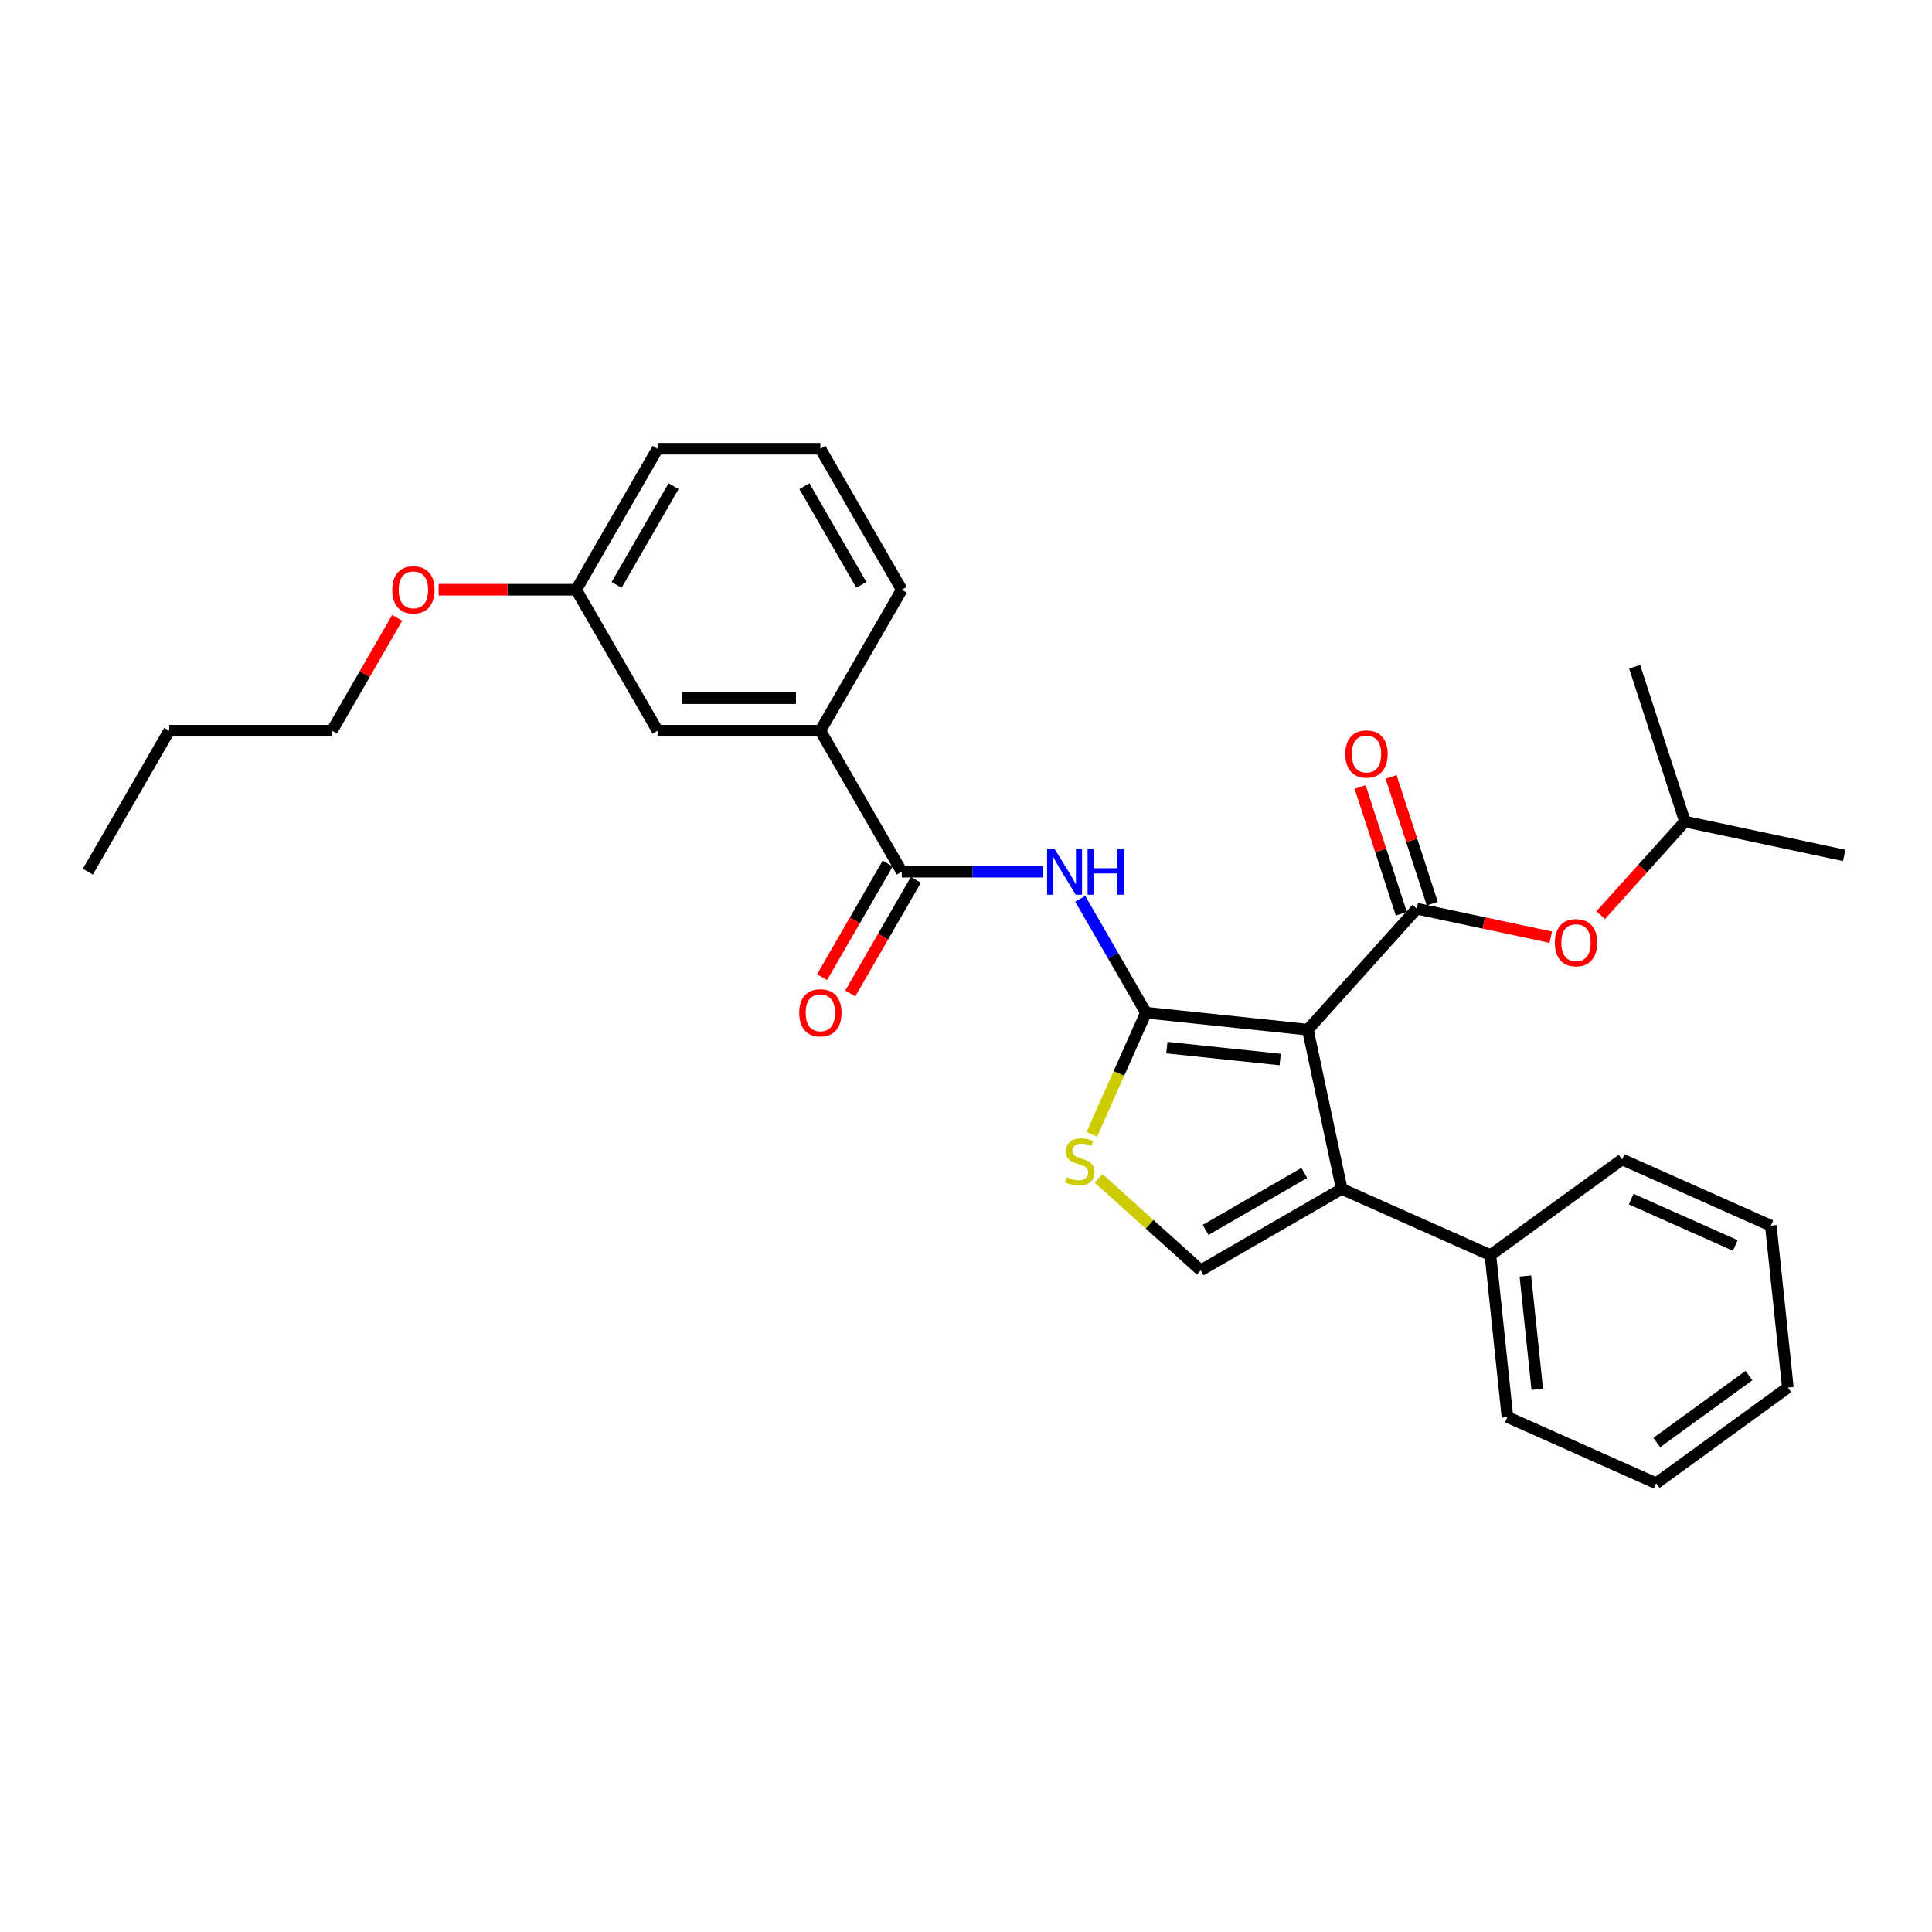 <?xml version='1.0' encoding='iso-8859-1'?>
<svg version='1.1' baseProfile='full'
              xmlns='http://www.w3.org/2000/svg'
                      xmlns:rdkit='http://www.rdkit.org/xml'
                      xmlns:xlink='http://www.w3.org/1999/xlink'
                  xml:space='preserve'
width='1000px' height='1000px' viewBox='0 0 1000 1000'>
<!-- END OF HEADER -->
<rect style='opacity:1.0;fill:#FFFFFF;stroke:none' width='1000' height='1000' x='0' y='0'> </rect>
<path class='bond-0' d='M 676.945,532.966 L 593.146,524.159' style='fill:none;fill-rule:evenodd;stroke:#000000;stroke-width:6px;stroke-linecap:butt;stroke-linejoin:miter;stroke-opacity:1' />
<path class='bond-0' d='M 662.614,548.405 L 603.955,542.24' style='fill:none;fill-rule:evenodd;stroke:#000000;stroke-width:6px;stroke-linecap:butt;stroke-linejoin:miter;stroke-opacity:1' />
<path class='bond-1' d='M 676.945,532.966 L 733.326,470.349' style='fill:none;fill-rule:evenodd;stroke:#000000;stroke-width:6px;stroke-linecap:butt;stroke-linejoin:miter;stroke-opacity:1' />
<path class='bond-2' d='M 676.945,532.966 L 694.464,615.385' style='fill:none;fill-rule:evenodd;stroke:#000000;stroke-width:6px;stroke-linecap:butt;stroke-linejoin:miter;stroke-opacity:1' />
<path class='bond-3' d='M 593.146,524.159 L 576.134,494.692' style='fill:none;fill-rule:evenodd;stroke:#000000;stroke-width:6px;stroke-linecap:butt;stroke-linejoin:miter;stroke-opacity:1' />
<path class='bond-3' d='M 576.134,494.692 L 559.121,465.225' style='fill:none;fill-rule:evenodd;stroke:#0000FF;stroke-width:6px;stroke-linecap:butt;stroke-linejoin:miter;stroke-opacity:1' />
<path class='bond-4' d='M 593.146,524.159 L 579.128,555.644' style='fill:none;fill-rule:evenodd;stroke:#000000;stroke-width:6px;stroke-linecap:butt;stroke-linejoin:miter;stroke-opacity:1' />
<path class='bond-4' d='M 579.128,555.644 L 565.11,587.13' style='fill:none;fill-rule:evenodd;stroke:#CCCC00;stroke-width:6px;stroke-linecap:butt;stroke-linejoin:miter;stroke-opacity:1' />
<path class='bond-7' d='M 733.326,470.349 L 768.006,477.72' style='fill:none;fill-rule:evenodd;stroke:#000000;stroke-width:6px;stroke-linecap:butt;stroke-linejoin:miter;stroke-opacity:1' />
<path class='bond-7' d='M 768.006,477.72 L 802.685,485.091' style='fill:none;fill-rule:evenodd;stroke:#FF0000;stroke-width:6px;stroke-linecap:butt;stroke-linejoin:miter;stroke-opacity:1' />
<path class='bond-9' d='M 741.34,467.745 L 730.684,434.948' style='fill:none;fill-rule:evenodd;stroke:#000000;stroke-width:6px;stroke-linecap:butt;stroke-linejoin:miter;stroke-opacity:1' />
<path class='bond-9' d='M 730.684,434.948 L 720.027,402.152' style='fill:none;fill-rule:evenodd;stroke:#FF0000;stroke-width:6px;stroke-linecap:butt;stroke-linejoin:miter;stroke-opacity:1' />
<path class='bond-9' d='M 725.313,472.952 L 714.656,440.156' style='fill:none;fill-rule:evenodd;stroke:#000000;stroke-width:6px;stroke-linecap:butt;stroke-linejoin:miter;stroke-opacity:1' />
<path class='bond-9' d='M 714.656,440.156 L 704,407.36' style='fill:none;fill-rule:evenodd;stroke:#FF0000;stroke-width:6px;stroke-linecap:butt;stroke-linejoin:miter;stroke-opacity:1' />
<path class='bond-5' d='M 694.464,615.385 L 621.492,657.515' style='fill:none;fill-rule:evenodd;stroke:#000000;stroke-width:6px;stroke-linecap:butt;stroke-linejoin:miter;stroke-opacity:1' />
<path class='bond-5' d='M 675.092,607.111 L 624.012,636.602' style='fill:none;fill-rule:evenodd;stroke:#000000;stroke-width:6px;stroke-linecap:butt;stroke-linejoin:miter;stroke-opacity:1' />
<path class='bond-10' d='M 694.464,615.385 L 771.439,649.657' style='fill:none;fill-rule:evenodd;stroke:#000000;stroke-width:6px;stroke-linecap:butt;stroke-linejoin:miter;stroke-opacity:1' />
<path class='bond-6' d='M 539.86,451.187 L 503.308,451.187' style='fill:none;fill-rule:evenodd;stroke:#0000FF;stroke-width:6px;stroke-linecap:butt;stroke-linejoin:miter;stroke-opacity:1' />
<path class='bond-6' d='M 503.308,451.187 L 466.756,451.187' style='fill:none;fill-rule:evenodd;stroke:#000000;stroke-width:6px;stroke-linecap:butt;stroke-linejoin:miter;stroke-opacity:1' />
<path class='bond-29' d='M 568.632,609.92 L 595.062,633.718' style='fill:none;fill-rule:evenodd;stroke:#CCCC00;stroke-width:6px;stroke-linecap:butt;stroke-linejoin:miter;stroke-opacity:1' />
<path class='bond-29' d='M 595.062,633.718 L 621.492,657.515' style='fill:none;fill-rule:evenodd;stroke:#000000;stroke-width:6px;stroke-linecap:butt;stroke-linejoin:miter;stroke-opacity:1' />
<path class='bond-8' d='M 466.756,451.187 L 424.626,378.216' style='fill:none;fill-rule:evenodd;stroke:#000000;stroke-width:6px;stroke-linecap:butt;stroke-linejoin:miter;stroke-opacity:1' />
<path class='bond-11' d='M 459.459,446.974 L 442.485,476.374' style='fill:none;fill-rule:evenodd;stroke:#000000;stroke-width:6px;stroke-linecap:butt;stroke-linejoin:miter;stroke-opacity:1' />
<path class='bond-11' d='M 442.485,476.374 L 425.511,505.773' style='fill:none;fill-rule:evenodd;stroke:#FF0000;stroke-width:6px;stroke-linecap:butt;stroke-linejoin:miter;stroke-opacity:1' />
<path class='bond-11' d='M 474.053,455.4 L 457.079,484.8' style='fill:none;fill-rule:evenodd;stroke:#000000;stroke-width:6px;stroke-linecap:butt;stroke-linejoin:miter;stroke-opacity:1' />
<path class='bond-11' d='M 457.079,484.8 L 440.106,514.199' style='fill:none;fill-rule:evenodd;stroke:#FF0000;stroke-width:6px;stroke-linecap:butt;stroke-linejoin:miter;stroke-opacity:1' />
<path class='bond-15' d='M 828.506,473.695 L 850.316,449.472' style='fill:none;fill-rule:evenodd;stroke:#FF0000;stroke-width:6px;stroke-linecap:butt;stroke-linejoin:miter;stroke-opacity:1' />
<path class='bond-15' d='M 850.316,449.472 L 872.126,425.25' style='fill:none;fill-rule:evenodd;stroke:#000000;stroke-width:6px;stroke-linecap:butt;stroke-linejoin:miter;stroke-opacity:1' />
<path class='bond-12' d='M 424.626,378.216 L 340.366,378.216' style='fill:none;fill-rule:evenodd;stroke:#000000;stroke-width:6px;stroke-linecap:butt;stroke-linejoin:miter;stroke-opacity:1' />
<path class='bond-12' d='M 411.987,361.364 L 353.005,361.364' style='fill:none;fill-rule:evenodd;stroke:#000000;stroke-width:6px;stroke-linecap:butt;stroke-linejoin:miter;stroke-opacity:1' />
<path class='bond-16' d='M 424.626,378.216 L 466.756,305.244' style='fill:none;fill-rule:evenodd;stroke:#000000;stroke-width:6px;stroke-linecap:butt;stroke-linejoin:miter;stroke-opacity:1' />
<path class='bond-18' d='M 771.439,649.657 L 780.247,733.456' style='fill:none;fill-rule:evenodd;stroke:#000000;stroke-width:6px;stroke-linecap:butt;stroke-linejoin:miter;stroke-opacity:1' />
<path class='bond-18' d='M 789.52,660.465 L 795.686,719.124' style='fill:none;fill-rule:evenodd;stroke:#000000;stroke-width:6px;stroke-linecap:butt;stroke-linejoin:miter;stroke-opacity:1' />
<path class='bond-19' d='M 771.439,649.657 L 839.607,600.13' style='fill:none;fill-rule:evenodd;stroke:#000000;stroke-width:6px;stroke-linecap:butt;stroke-linejoin:miter;stroke-opacity:1' />
<path class='bond-13' d='M 340.366,378.216 L 298.235,305.244' style='fill:none;fill-rule:evenodd;stroke:#000000;stroke-width:6px;stroke-linecap:butt;stroke-linejoin:miter;stroke-opacity:1' />
<path class='bond-14' d='M 298.235,305.244 L 262.635,305.244' style='fill:none;fill-rule:evenodd;stroke:#000000;stroke-width:6px;stroke-linecap:butt;stroke-linejoin:miter;stroke-opacity:1' />
<path class='bond-14' d='M 262.635,305.244 L 227.035,305.244' style='fill:none;fill-rule:evenodd;stroke:#FF0000;stroke-width:6px;stroke-linecap:butt;stroke-linejoin:miter;stroke-opacity:1' />
<path class='bond-31' d='M 298.235,305.244 L 340.366,232.272' style='fill:none;fill-rule:evenodd;stroke:#000000;stroke-width:6px;stroke-linecap:butt;stroke-linejoin:miter;stroke-opacity:1' />
<path class='bond-31' d='M 319.149,302.724 L 348.64,251.644' style='fill:none;fill-rule:evenodd;stroke:#000000;stroke-width:6px;stroke-linecap:butt;stroke-linejoin:miter;stroke-opacity:1' />
<path class='bond-21' d='M 205.579,319.787 L 188.712,349.001' style='fill:none;fill-rule:evenodd;stroke:#FF0000;stroke-width:6px;stroke-linecap:butt;stroke-linejoin:miter;stroke-opacity:1' />
<path class='bond-21' d='M 188.712,349.001 L 171.845,378.216' style='fill:none;fill-rule:evenodd;stroke:#000000;stroke-width:6px;stroke-linecap:butt;stroke-linejoin:miter;stroke-opacity:1' />
<path class='bond-23' d='M 872.126,425.25 L 954.545,442.769' style='fill:none;fill-rule:evenodd;stroke:#000000;stroke-width:6px;stroke-linecap:butt;stroke-linejoin:miter;stroke-opacity:1' />
<path class='bond-24' d='M 872.126,425.25 L 846.089,345.114' style='fill:none;fill-rule:evenodd;stroke:#000000;stroke-width:6px;stroke-linecap:butt;stroke-linejoin:miter;stroke-opacity:1' />
<path class='bond-17' d='M 466.756,305.244 L 424.626,232.272' style='fill:none;fill-rule:evenodd;stroke:#000000;stroke-width:6px;stroke-linecap:butt;stroke-linejoin:miter;stroke-opacity:1' />
<path class='bond-17' d='M 445.842,302.724 L 416.351,251.644' style='fill:none;fill-rule:evenodd;stroke:#000000;stroke-width:6px;stroke-linecap:butt;stroke-linejoin:miter;stroke-opacity:1' />
<path class='bond-20' d='M 424.626,232.272 L 340.366,232.272' style='fill:none;fill-rule:evenodd;stroke:#000000;stroke-width:6px;stroke-linecap:butt;stroke-linejoin:miter;stroke-opacity:1' />
<path class='bond-27' d='M 780.247,733.456 L 857.223,767.728' style='fill:none;fill-rule:evenodd;stroke:#000000;stroke-width:6px;stroke-linecap:butt;stroke-linejoin:miter;stroke-opacity:1' />
<path class='bond-26' d='M 839.607,600.13 L 916.583,634.402' style='fill:none;fill-rule:evenodd;stroke:#000000;stroke-width:6px;stroke-linecap:butt;stroke-linejoin:miter;stroke-opacity:1' />
<path class='bond-26' d='M 844.299,620.666 L 898.182,644.656' style='fill:none;fill-rule:evenodd;stroke:#000000;stroke-width:6px;stroke-linecap:butt;stroke-linejoin:miter;stroke-opacity:1' />
<path class='bond-22' d='M 171.845,378.216 L 87.585,378.216' style='fill:none;fill-rule:evenodd;stroke:#000000;stroke-width:6px;stroke-linecap:butt;stroke-linejoin:miter;stroke-opacity:1' />
<path class='bond-25' d='M 87.585,378.216 L 45.455,451.187' style='fill:none;fill-rule:evenodd;stroke:#000000;stroke-width:6px;stroke-linecap:butt;stroke-linejoin:miter;stroke-opacity:1' />
<path class='bond-28' d='M 916.583,634.402 L 925.391,718.201' style='fill:none;fill-rule:evenodd;stroke:#000000;stroke-width:6px;stroke-linecap:butt;stroke-linejoin:miter;stroke-opacity:1' />
<path class='bond-30' d='M 857.223,767.728 L 925.391,718.201' style='fill:none;fill-rule:evenodd;stroke:#000000;stroke-width:6px;stroke-linecap:butt;stroke-linejoin:miter;stroke-opacity:1' />
<path class='bond-30' d='M 857.542,746.665 L 905.26,711.996' style='fill:none;fill-rule:evenodd;stroke:#000000;stroke-width:6px;stroke-linecap:butt;stroke-linejoin:miter;stroke-opacity:1' />
<path  class='atom-4' d='M 545.742 439.256
L 553.561 451.895
Q 554.336 453.142, 555.583 455.4
Q 556.83 457.658, 556.898 457.793
L 556.898 439.256
L 560.066 439.256
L 560.066 463.118
L 556.797 463.118
L 548.404 449.3
Q 547.427 447.682, 546.382 445.828
Q 545.371 443.974, 545.068 443.401
L 545.068 463.118
L 541.967 463.118
L 541.967 439.256
L 545.742 439.256
' fill='#0000FF'/>
<path  class='atom-4' d='M 562.931 439.256
L 566.166 439.256
L 566.166 449.401
L 578.367 449.401
L 578.367 439.256
L 581.603 439.256
L 581.603 463.118
L 578.367 463.118
L 578.367 452.097
L 566.166 452.097
L 566.166 463.118
L 562.931 463.118
L 562.931 439.256
' fill='#0000FF'/>
<path  class='atom-5' d='M 552.134 609.324
Q 552.404 609.426, 553.516 609.897
Q 554.628 610.369, 555.841 610.673
Q 557.088 610.942, 558.302 610.942
Q 560.56 610.942, 561.874 609.864
Q 563.189 608.751, 563.189 606.83
Q 563.189 605.516, 562.515 604.707
Q 561.874 603.898, 560.863 603.46
Q 559.852 603.022, 558.167 602.516
Q 556.044 601.876, 554.763 601.269
Q 553.516 600.662, 552.606 599.382
Q 551.729 598.101, 551.729 595.944
Q 551.729 592.944, 553.752 591.09
Q 555.808 589.237, 559.852 589.237
Q 562.616 589.237, 565.75 590.551
L 564.975 593.146
Q 562.11 591.967, 559.953 591.967
Q 557.628 591.967, 556.347 592.944
Q 555.066 593.888, 555.1 595.539
Q 555.1 596.82, 555.74 597.595
Q 556.414 598.371, 557.358 598.809
Q 558.335 599.247, 559.953 599.752
Q 562.11 600.427, 563.391 601.101
Q 564.672 601.775, 565.582 603.157
Q 566.526 604.505, 566.526 606.83
Q 566.526 610.133, 564.301 611.92
Q 562.11 613.672, 558.437 613.672
Q 556.313 613.672, 554.695 613.2
Q 553.111 612.762, 551.224 611.987
L 552.134 609.324
' fill='#CCCC00'/>
<path  class='atom-8' d='M 804.791 487.935
Q 804.791 482.205, 807.623 479.003
Q 810.454 475.801, 815.745 475.801
Q 821.037 475.801, 823.868 479.003
Q 826.699 482.205, 826.699 487.935
Q 826.699 493.732, 823.834 497.035
Q 820.969 500.304, 815.745 500.304
Q 810.487 500.304, 807.623 497.035
Q 804.791 493.766, 804.791 487.935
M 815.745 497.608
Q 819.385 497.608, 821.34 495.181
Q 823.329 492.721, 823.329 487.935
Q 823.329 483.25, 821.34 480.891
Q 819.385 478.498, 815.745 478.498
Q 812.105 478.498, 810.117 480.857
Q 808.162 483.216, 808.162 487.935
Q 808.162 492.755, 810.117 495.181
Q 812.105 497.608, 815.745 497.608
' fill='#FF0000'/>
<path  class='atom-10' d='M 696.335 390.28
Q 696.335 384.55, 699.166 381.348
Q 701.997 378.146, 707.288 378.146
Q 712.58 378.146, 715.411 381.348
Q 718.242 384.55, 718.242 390.28
Q 718.242 396.077, 715.377 399.38
Q 712.513 402.649, 707.288 402.649
Q 702.031 402.649, 699.166 399.38
Q 696.335 396.111, 696.335 390.28
M 707.288 399.953
Q 710.928 399.953, 712.883 397.526
Q 714.872 395.066, 714.872 390.28
Q 714.872 385.595, 712.883 383.236
Q 710.928 380.843, 707.288 380.843
Q 703.648 380.843, 701.66 383.202
Q 699.705 385.561, 699.705 390.28
Q 699.705 395.099, 701.66 397.526
Q 703.648 399.953, 707.288 399.953
' fill='#FF0000'/>
<path  class='atom-12' d='M 413.672 524.226
Q 413.672 518.496, 416.503 515.295
Q 419.334 512.093, 424.626 512.093
Q 429.917 512.093, 432.749 515.295
Q 435.58 518.496, 435.58 524.226
Q 435.58 530.023, 432.715 533.326
Q 429.85 536.596, 424.626 536.596
Q 419.368 536.596, 416.503 533.326
Q 413.672 530.057, 413.672 524.226
M 424.626 533.899
Q 428.266 533.899, 430.221 531.472
Q 432.209 529.012, 432.209 524.226
Q 432.209 519.541, 430.221 517.182
Q 428.266 514.789, 424.626 514.789
Q 420.986 514.789, 418.997 517.148
Q 417.042 519.508, 417.042 524.226
Q 417.042 529.046, 418.997 531.472
Q 420.986 533.899, 424.626 533.899
' fill='#FF0000'/>
<path  class='atom-15' d='M 203.021 305.311
Q 203.021 299.582, 205.852 296.38
Q 208.684 293.178, 213.975 293.178
Q 219.267 293.178, 222.098 296.38
Q 224.929 299.582, 224.929 305.311
Q 224.929 311.109, 222.064 314.412
Q 219.199 317.681, 213.975 317.681
Q 208.717 317.681, 205.852 314.412
Q 203.021 311.142, 203.021 305.311
M 213.975 314.985
Q 217.615 314.985, 219.57 312.558
Q 221.559 310.097, 221.559 305.311
Q 221.559 300.627, 219.57 298.267
Q 217.615 295.874, 213.975 295.874
Q 210.335 295.874, 208.347 298.234
Q 206.392 300.593, 206.392 305.311
Q 206.392 310.131, 208.347 312.558
Q 210.335 314.985, 213.975 314.985
' fill='#FF0000'/>
</svg>
